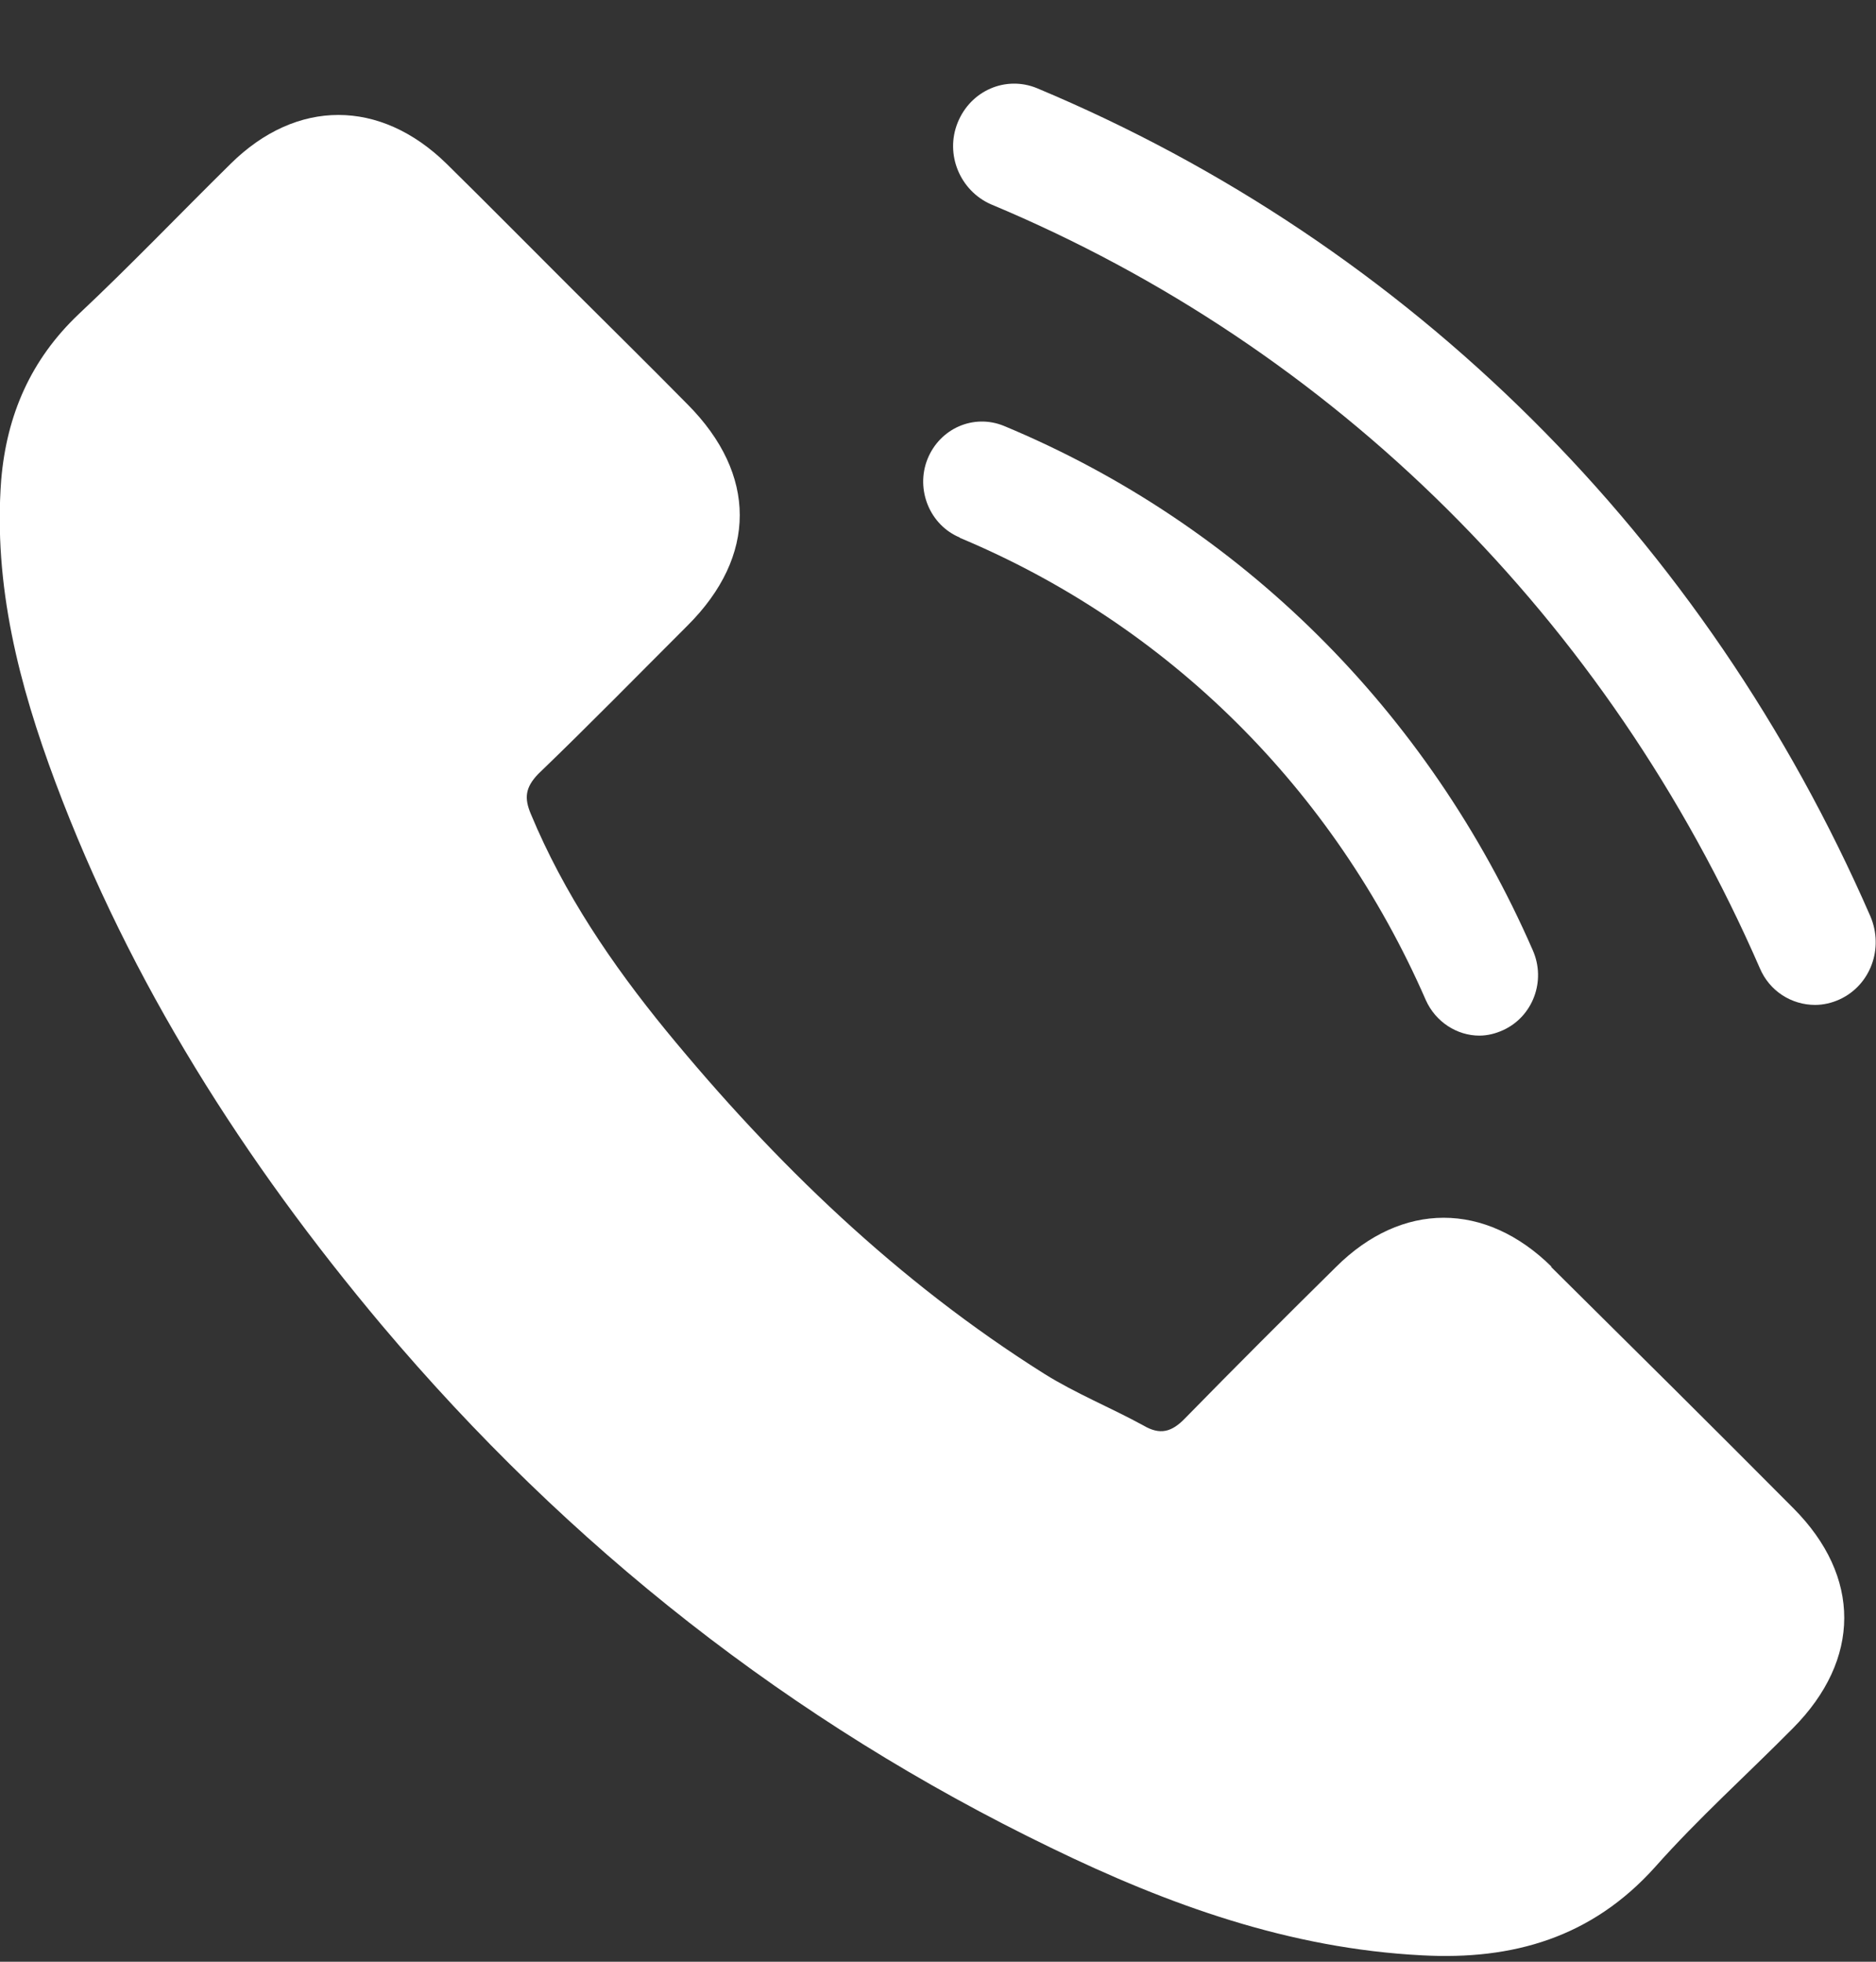 <svg xmlns="http://www.w3.org/2000/svg" width="22" height="23" viewBox="0 0 22 23" fill="none"><rect x="0" y="0" width="22" height="23" fill="#333333" stroke="none"/><g id="Icons" clip-path="url(#clip0_189_628)"><path id="Vector" d="M18.199 14.855C17.42 14.085 16.439 14.085 15.667 14.855C15.075 15.439 14.484 16.029 13.9 16.626C13.741 16.792 13.604 16.828 13.409 16.713C13.027 16.504 12.616 16.338 12.248 16.108C10.531 15.028 9.089 13.639 7.812 12.084C7.177 11.307 6.614 10.479 6.225 9.543C6.146 9.356 6.16 9.233 6.311 9.075C6.903 8.506 7.48 7.916 8.064 7.333C8.879 6.52 8.879 5.562 8.064 4.742C7.603 4.274 7.141 3.82 6.672 3.352C6.196 2.877 5.72 2.395 5.237 1.92C4.458 1.157 3.477 1.157 2.705 1.92C2.106 2.51 1.536 3.107 0.923 3.683C0.361 4.216 0.079 4.864 0.014 5.627C-0.079 6.865 0.224 8.031 0.649 9.169C1.529 11.523 2.864 13.617 4.479 15.539C6.665 18.131 9.276 20.19 12.327 21.665C13.705 22.335 15.126 22.846 16.677 22.925C17.744 22.983 18.668 22.716 19.41 21.889C19.915 21.32 20.492 20.802 21.026 20.262C21.827 19.455 21.827 18.484 21.033 17.685C20.088 16.734 19.136 15.791 18.184 14.848L18.199 14.855Z" fill="white"></path><path id="Vector_2" d="M21.935 10.745C20.002 6.311 16.532 2.863 12.161 1.034C11.793 0.883 11.382 1.063 11.231 1.437C11.079 1.812 11.26 2.236 11.62 2.395C15.652 4.079 18.855 7.261 20.637 11.35C20.752 11.623 21.012 11.782 21.286 11.782C21.38 11.782 21.481 11.76 21.574 11.717C21.935 11.551 22.094 11.12 21.935 10.745Z" fill="white"></path><path id="Vector_3" d="M11.252 6.304C13.698 7.326 15.638 9.248 16.72 11.724C16.835 11.983 17.088 12.142 17.348 12.142C17.441 12.142 17.535 12.12 17.629 12.077C17.975 11.918 18.134 11.501 17.975 11.141C16.749 8.334 14.542 6.145 11.772 4.993C11.418 4.849 11.022 5.022 10.877 5.382C10.733 5.742 10.906 6.16 11.26 6.304H11.252Z" fill="white"></path></g><defs><clipPath id="clip0_189_628"><rect width="22" height="21.956" fill="white" transform="translate(0 0.984)"></rect></clipPath></defs></svg>